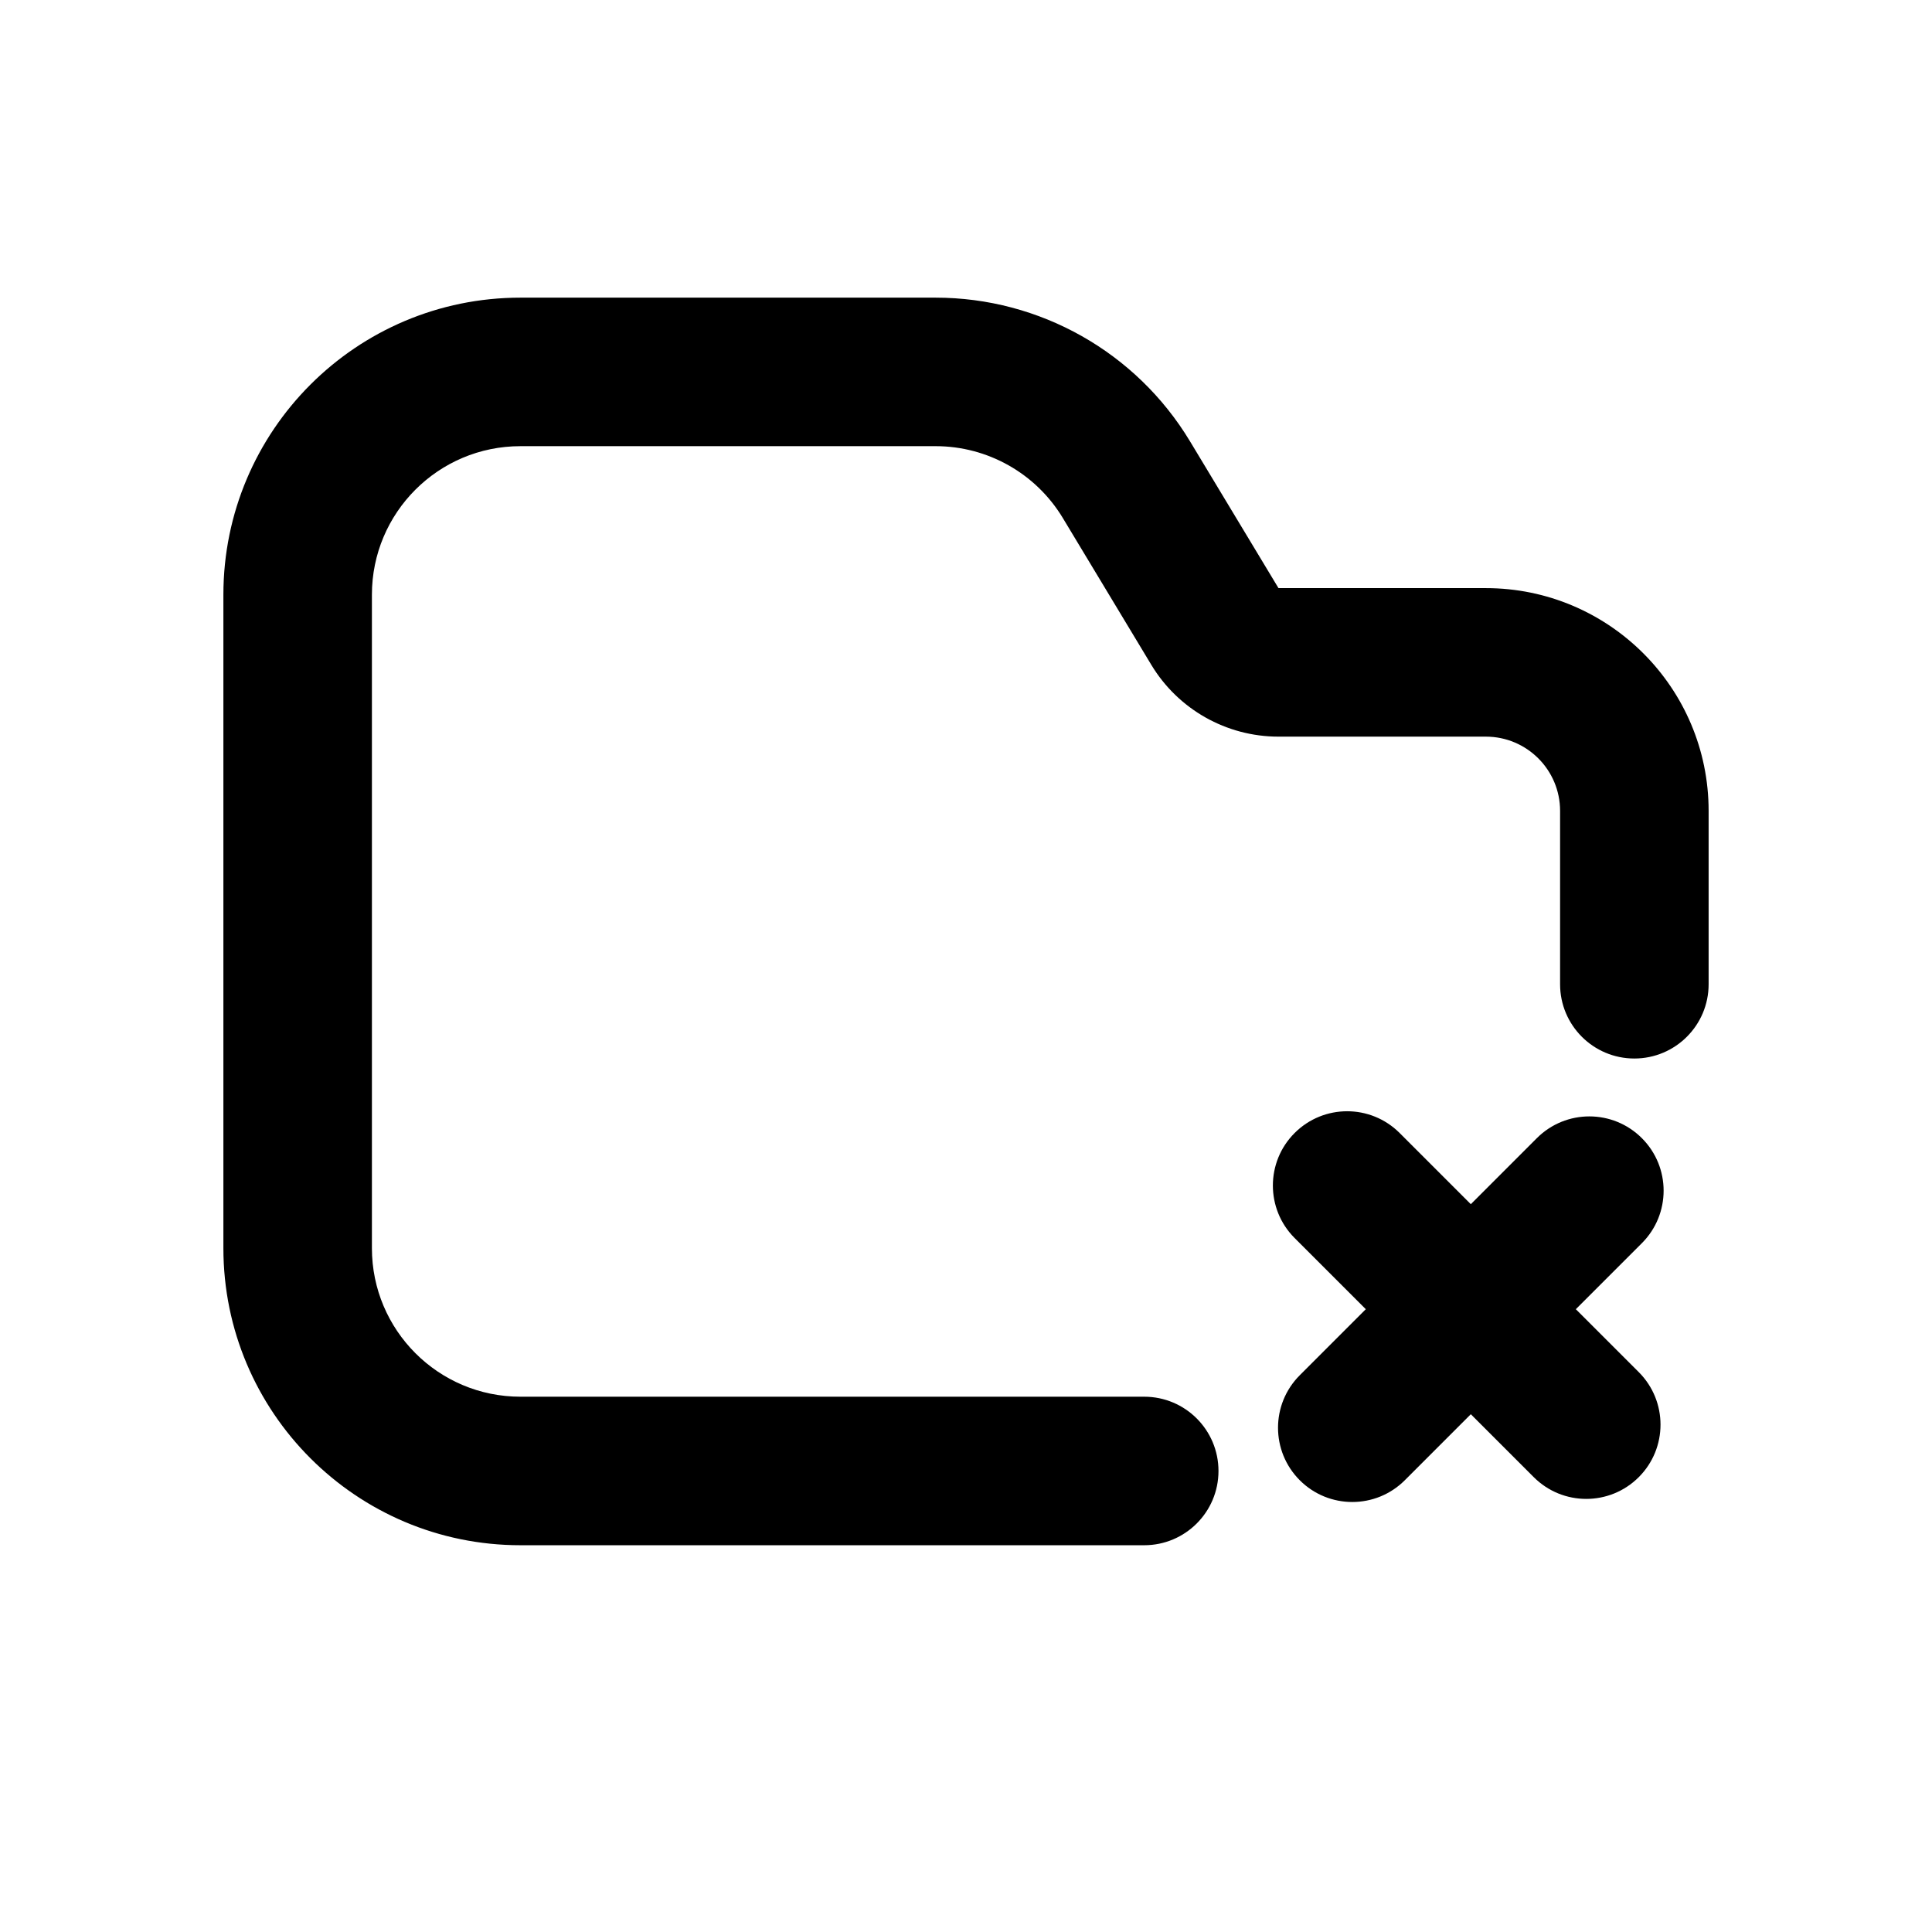 <?xml version="1.0" encoding="UTF-8"?>
<!-- Uploaded to: ICON Repo, www.iconrepo.com, Generator: ICON Repo Mixer Tools -->
<svg fill="#000000" width="800px" height="800px" version="1.1" viewBox="144 144 512 512" xmlns="http://www.w3.org/2000/svg">
 <g fill-rule="evenodd">
  <path d="m281.92 262.24c-21.738 0-39.359 17.621-39.359 39.359v173.18c0 21.738 17.621 39.363 39.359 39.363h165.31c10.867 0 19.68 8.809 19.68 19.68 0 10.867-8.812 19.68-19.68 19.68h-165.31c-43.477 0-78.719-35.246-78.719-78.723v-173.18c0-43.477 35.242-78.719 78.719-78.719h110.03c27.598 0 53.18 14.449 67.422 38.086l23.438 38.891h54.949c32.605 0 59.043 26.434 59.043 59.039v45.941c0 10.867-8.812 19.68-19.684 19.68-10.867 0-19.68-8.812-19.68-19.68v-45.941c0-10.867-8.812-19.68-19.68-19.68h-54.949c-13.801 0-26.59-7.227-33.711-19.043l-23.438-38.891c-7.121-11.816-19.914-19.043-33.711-19.043z"/>
  <path d="m514.92 444.26c-7.684-7.688-20.145-7.688-27.832 0-7.684 7.684-7.684 20.145 0 27.832l18.863 18.859-17.496 17.5c-7.688 7.684-7.688 20.145 0 27.832 7.684 7.684 20.145 7.684 27.832 0l17.496-17.5 16.676 16.676c7.684 7.688 20.145 7.688 27.832 0 7.684-7.684 7.684-20.145 0-27.832l-16.68-16.676 17.5-17.496c7.688-7.688 7.688-20.148 0-27.832-7.684-7.688-20.145-7.688-27.832 0l-17.496 17.5z"/>
 </g>
</svg>